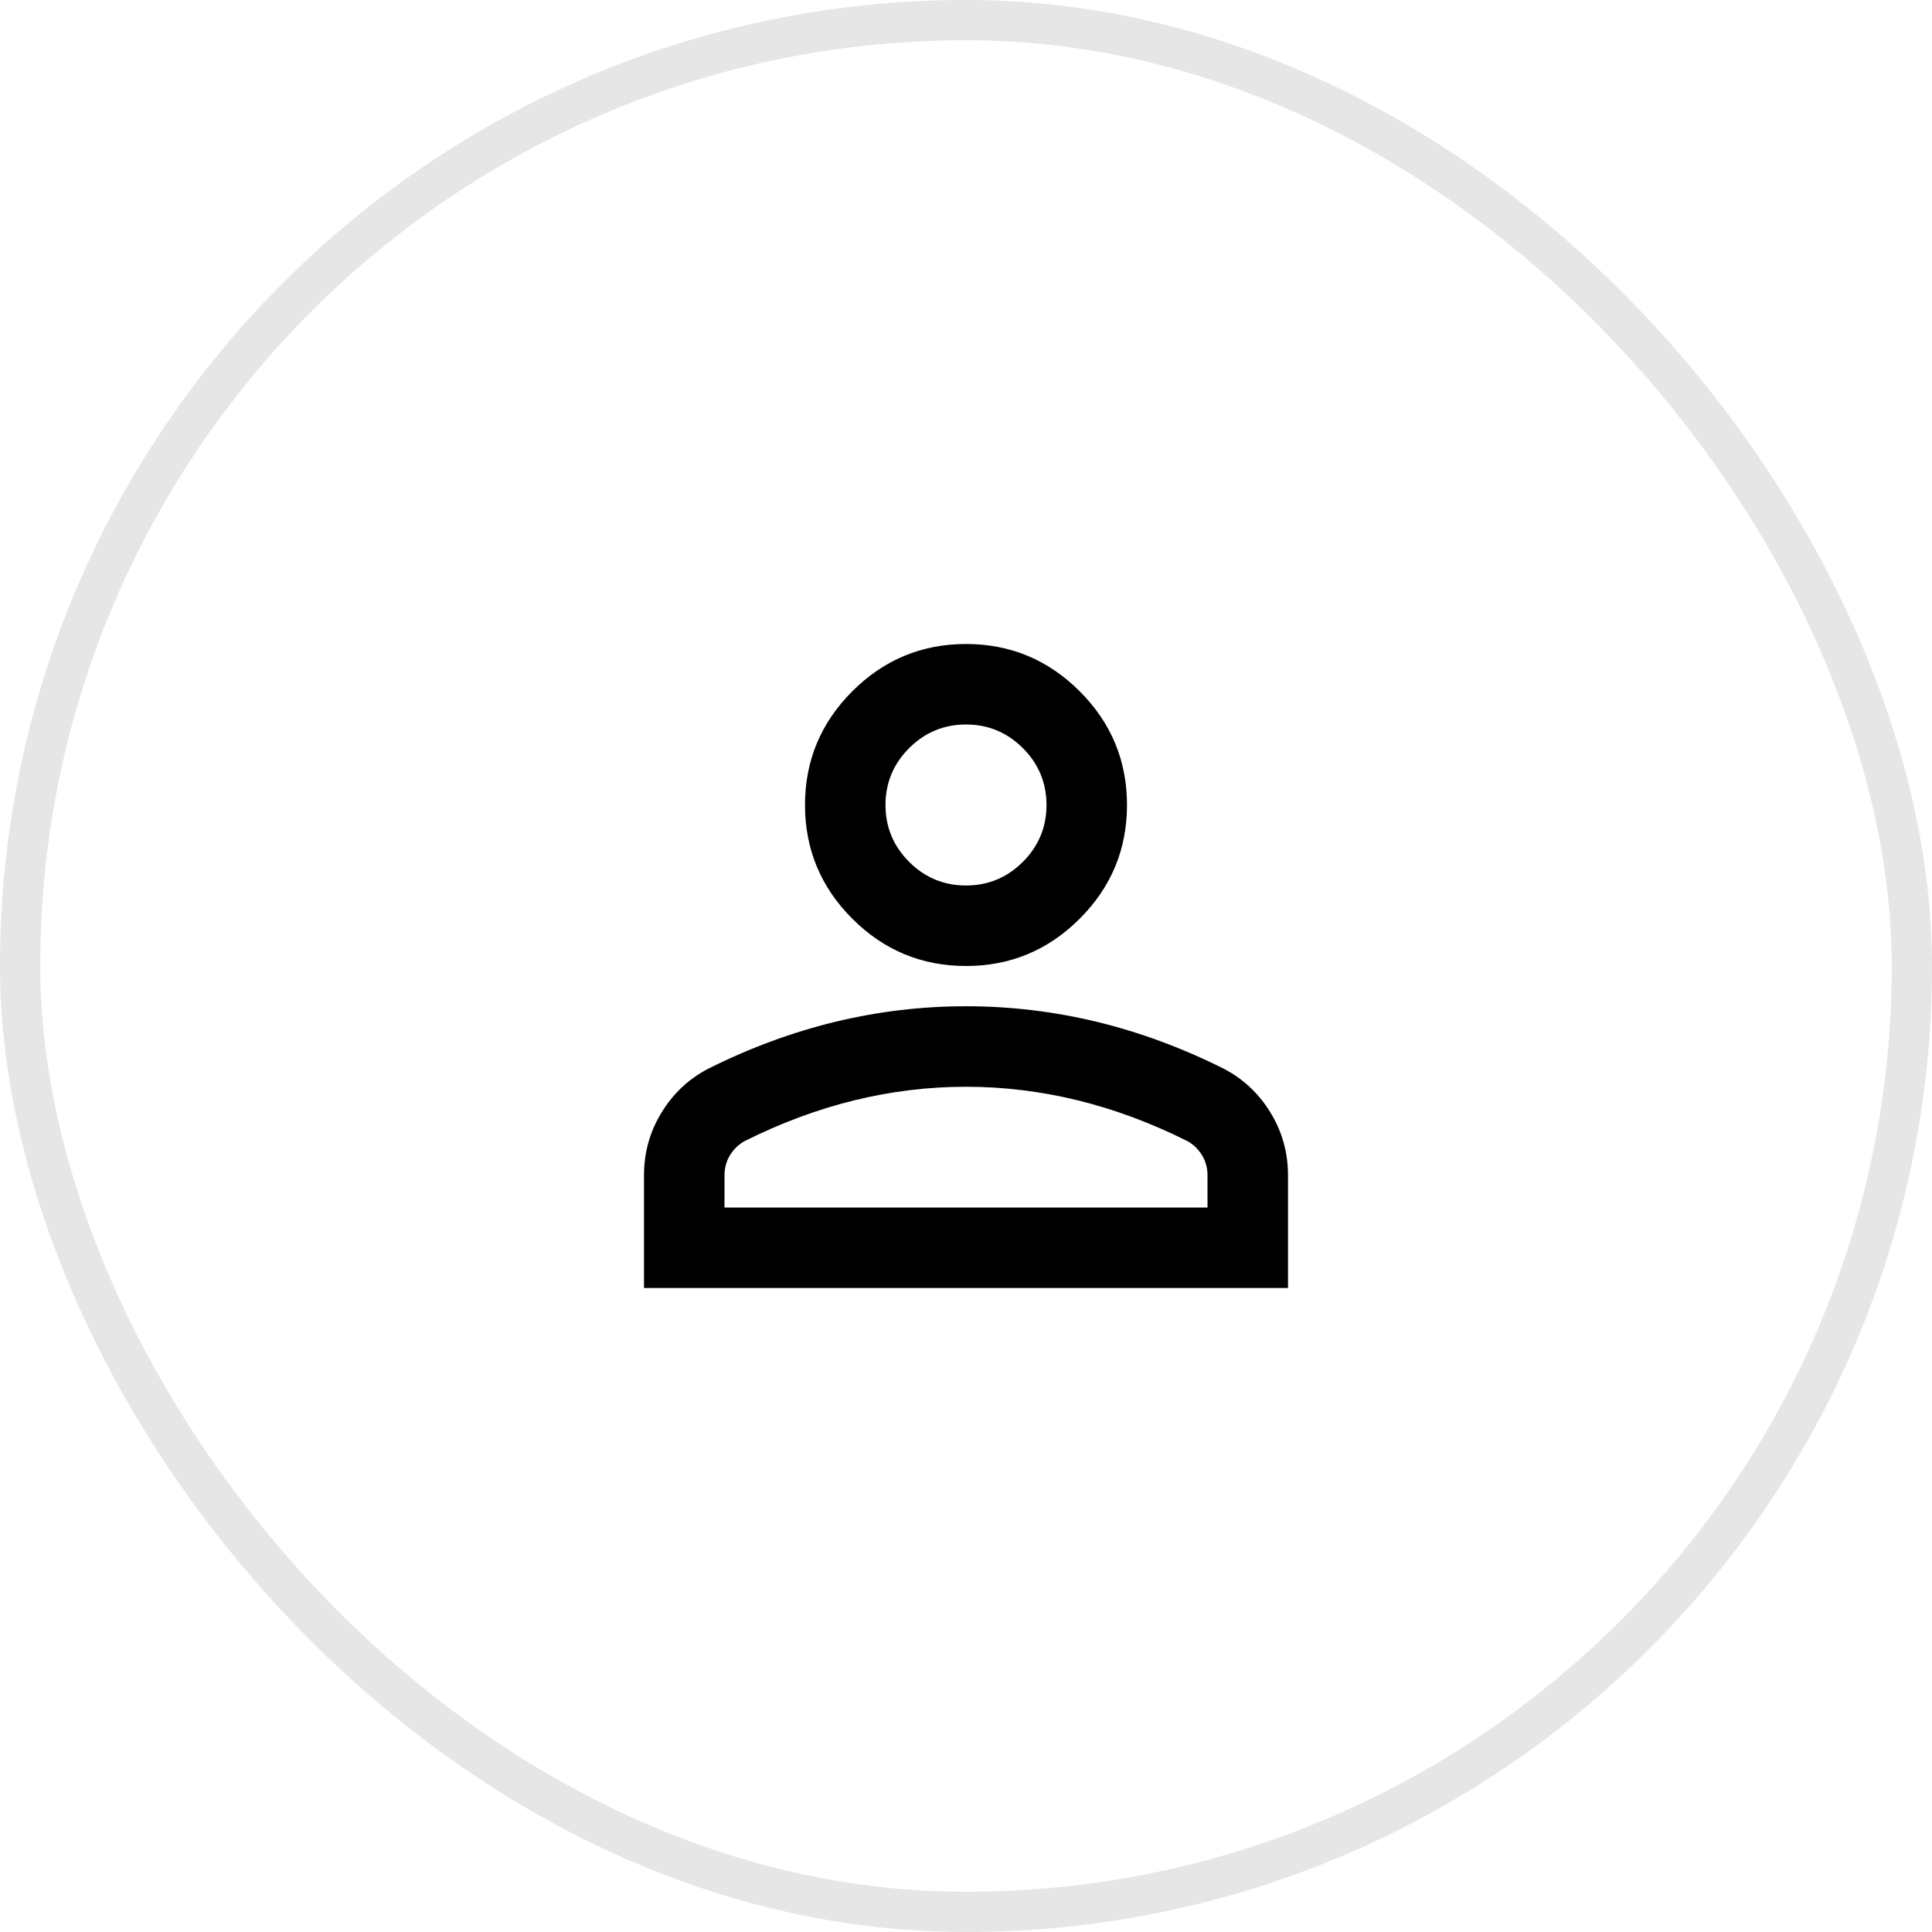 <svg width="48" height="48" viewBox="0 0 48 48" fill="none" xmlns="http://www.w3.org/2000/svg">
<rect x="0.5" y="0.5" width="47" height="47" rx="23.5" stroke="black" stroke-opacity="0.1"/>
<path d="M24 24C22.9 24 21.958 23.608 21.175 22.825C20.392 22.042 20 21.1 20 20C20 18.9 20.392 17.958 21.175 17.175C21.958 16.392 22.9 16 24 16C25.1 16 26.042 16.392 26.825 17.175C27.608 17.958 28 18.9 28 20C28 21.1 27.608 22.042 26.825 22.825C26.042 23.608 25.1 24 24 24ZM16 32V29.2C16 28.633 16.146 28.113 16.438 27.637C16.729 27.163 17.117 26.8 17.6 26.55C18.633 26.033 19.683 25.646 20.75 25.387C21.817 25.129 22.9 25 24 25C25.1 25 26.183 25.129 27.25 25.387C28.317 25.646 29.367 26.033 30.4 26.55C30.883 26.8 31.271 27.163 31.562 27.637C31.854 28.113 32 28.633 32 29.2V32H16ZM18 30H30V29.2C30 29.017 29.954 28.85 29.863 28.7C29.771 28.55 29.65 28.433 29.5 28.35C28.6 27.9 27.692 27.562 26.775 27.337C25.858 27.113 24.933 27 24 27C23.067 27 22.142 27.113 21.225 27.337C20.308 27.562 19.4 27.9 18.5 28.35C18.35 28.433 18.229 28.55 18.137 28.7C18.046 28.85 18 29.017 18 29.2V30ZM24 22C24.55 22 25.021 21.804 25.413 21.413C25.804 21.021 26 20.55 26 20C26 19.45 25.804 18.979 25.413 18.587C25.021 18.196 24.55 18 24 18C23.45 18 22.979 18.196 22.587 18.587C22.196 18.979 22 19.45 22 20C22 20.55 22.196 21.021 22.587 21.413C22.979 21.804 23.45 22 24 22Z" fill="black"/>
</svg>
